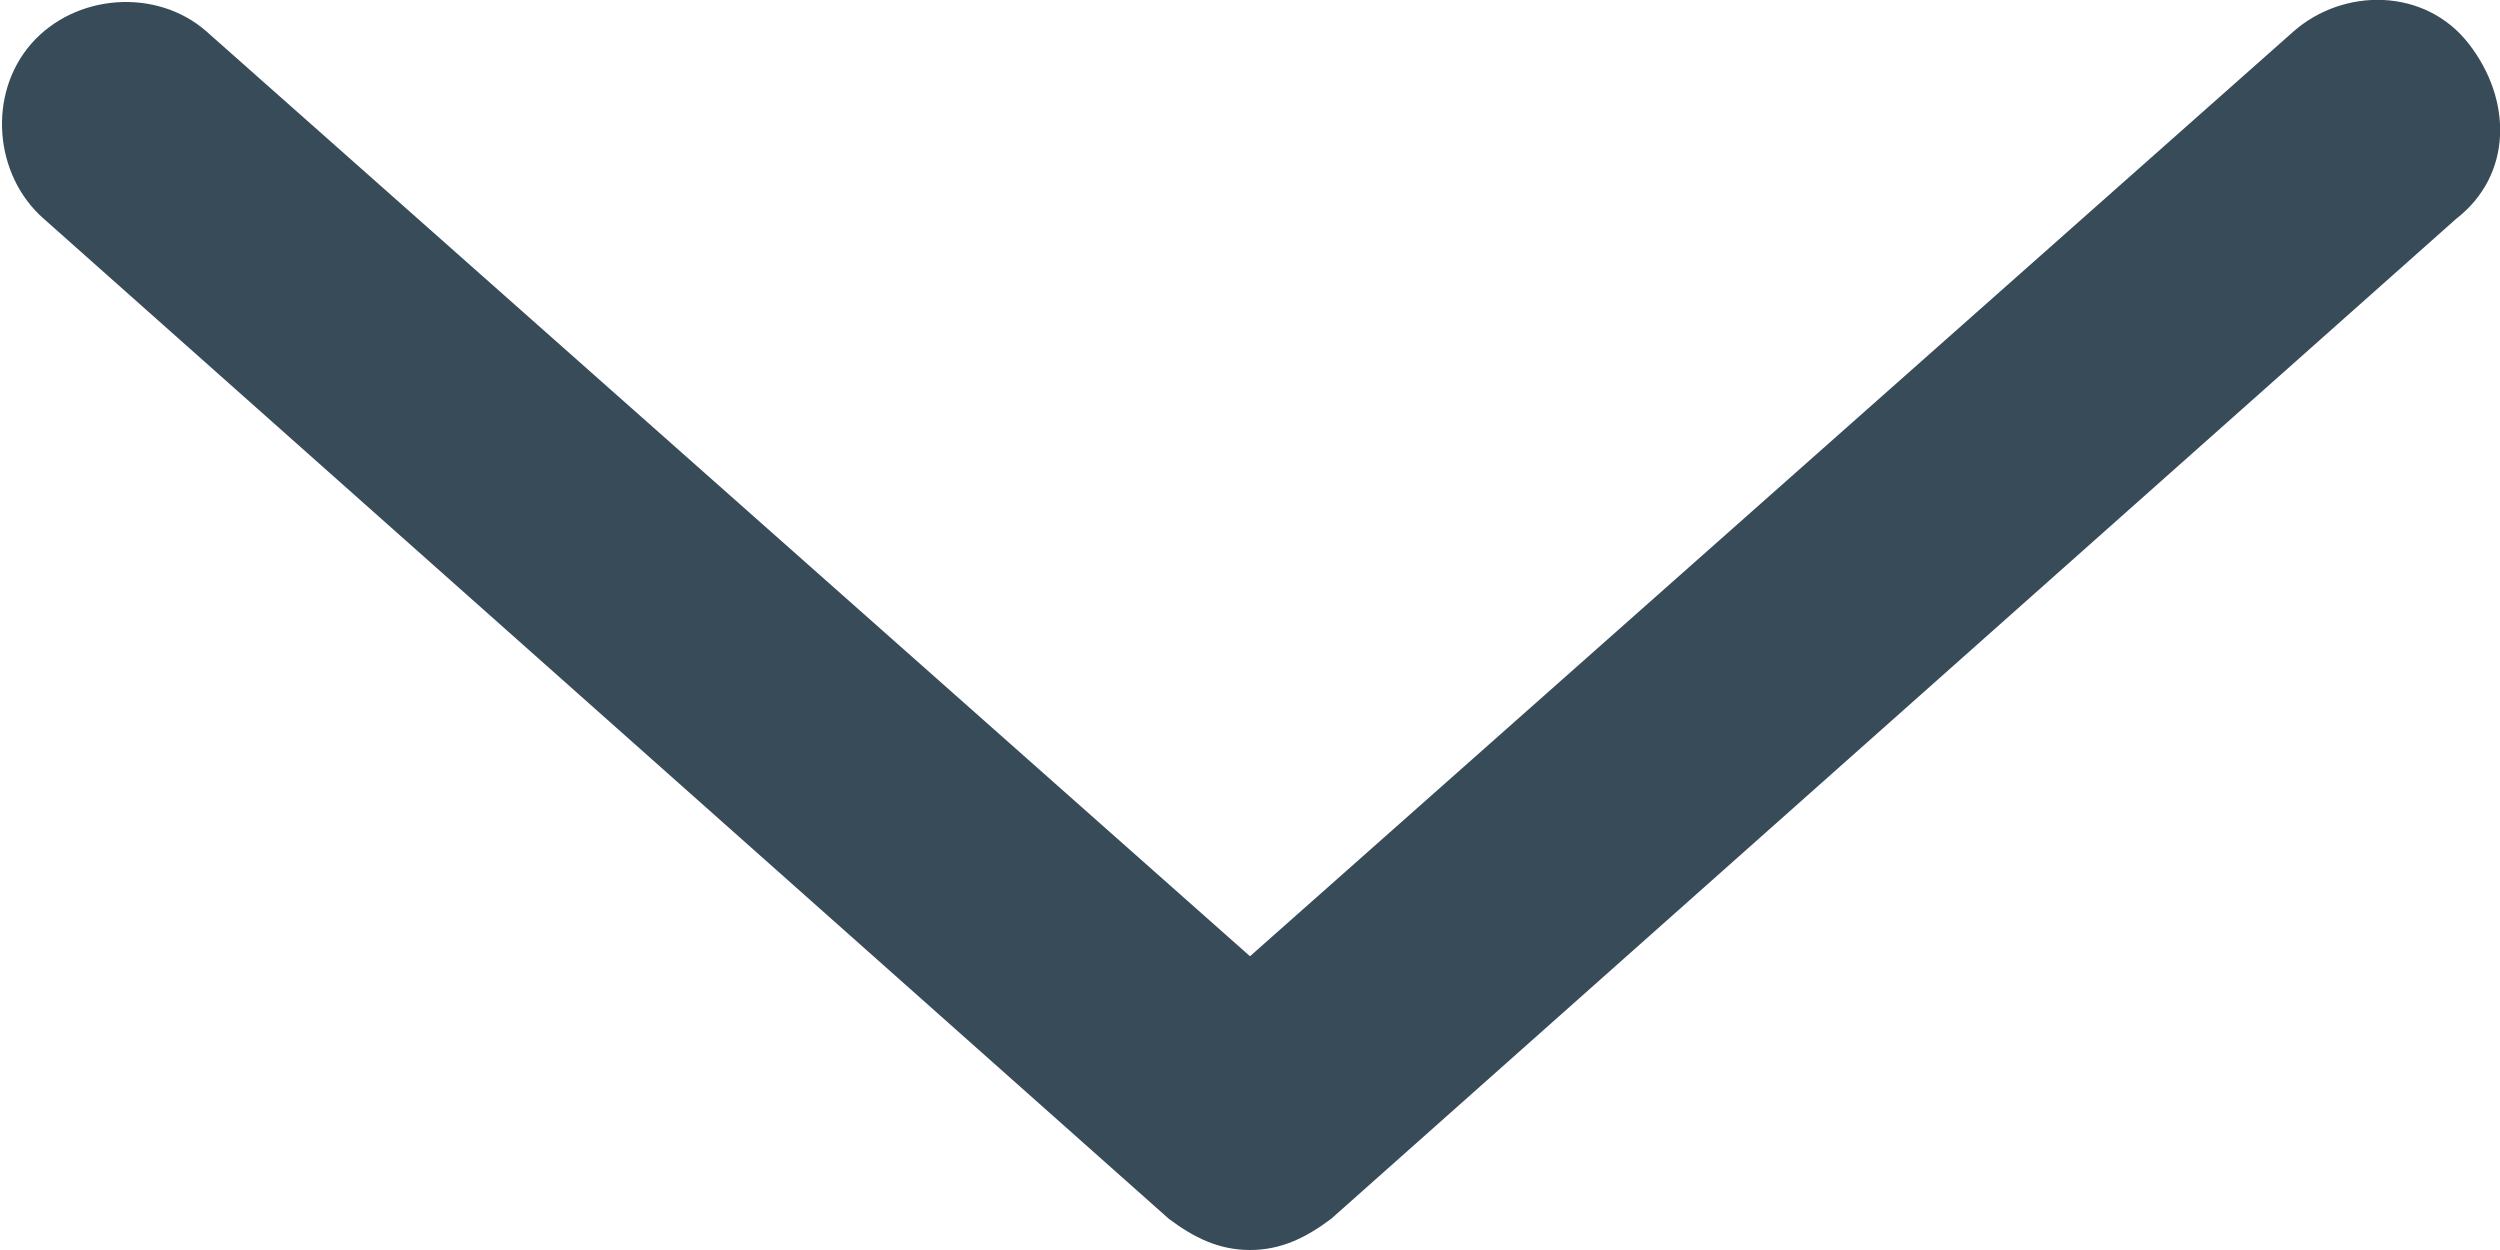<svg xmlns="http://www.w3.org/2000/svg" width="40" height="20"><path d="M20 20c-.5 0-.9-.2-1.3-.5l-18-16c-.8-.7-.9-2-.2-2.8s2-.9 2.8-.2L20 15.3 36.7.5c.8-.7 2.1-.7 2.8.2s.7 2.1-.2 2.8l-18 16c-.4.3-.8.5-1.3.5z" fill="#374b58"/></svg>